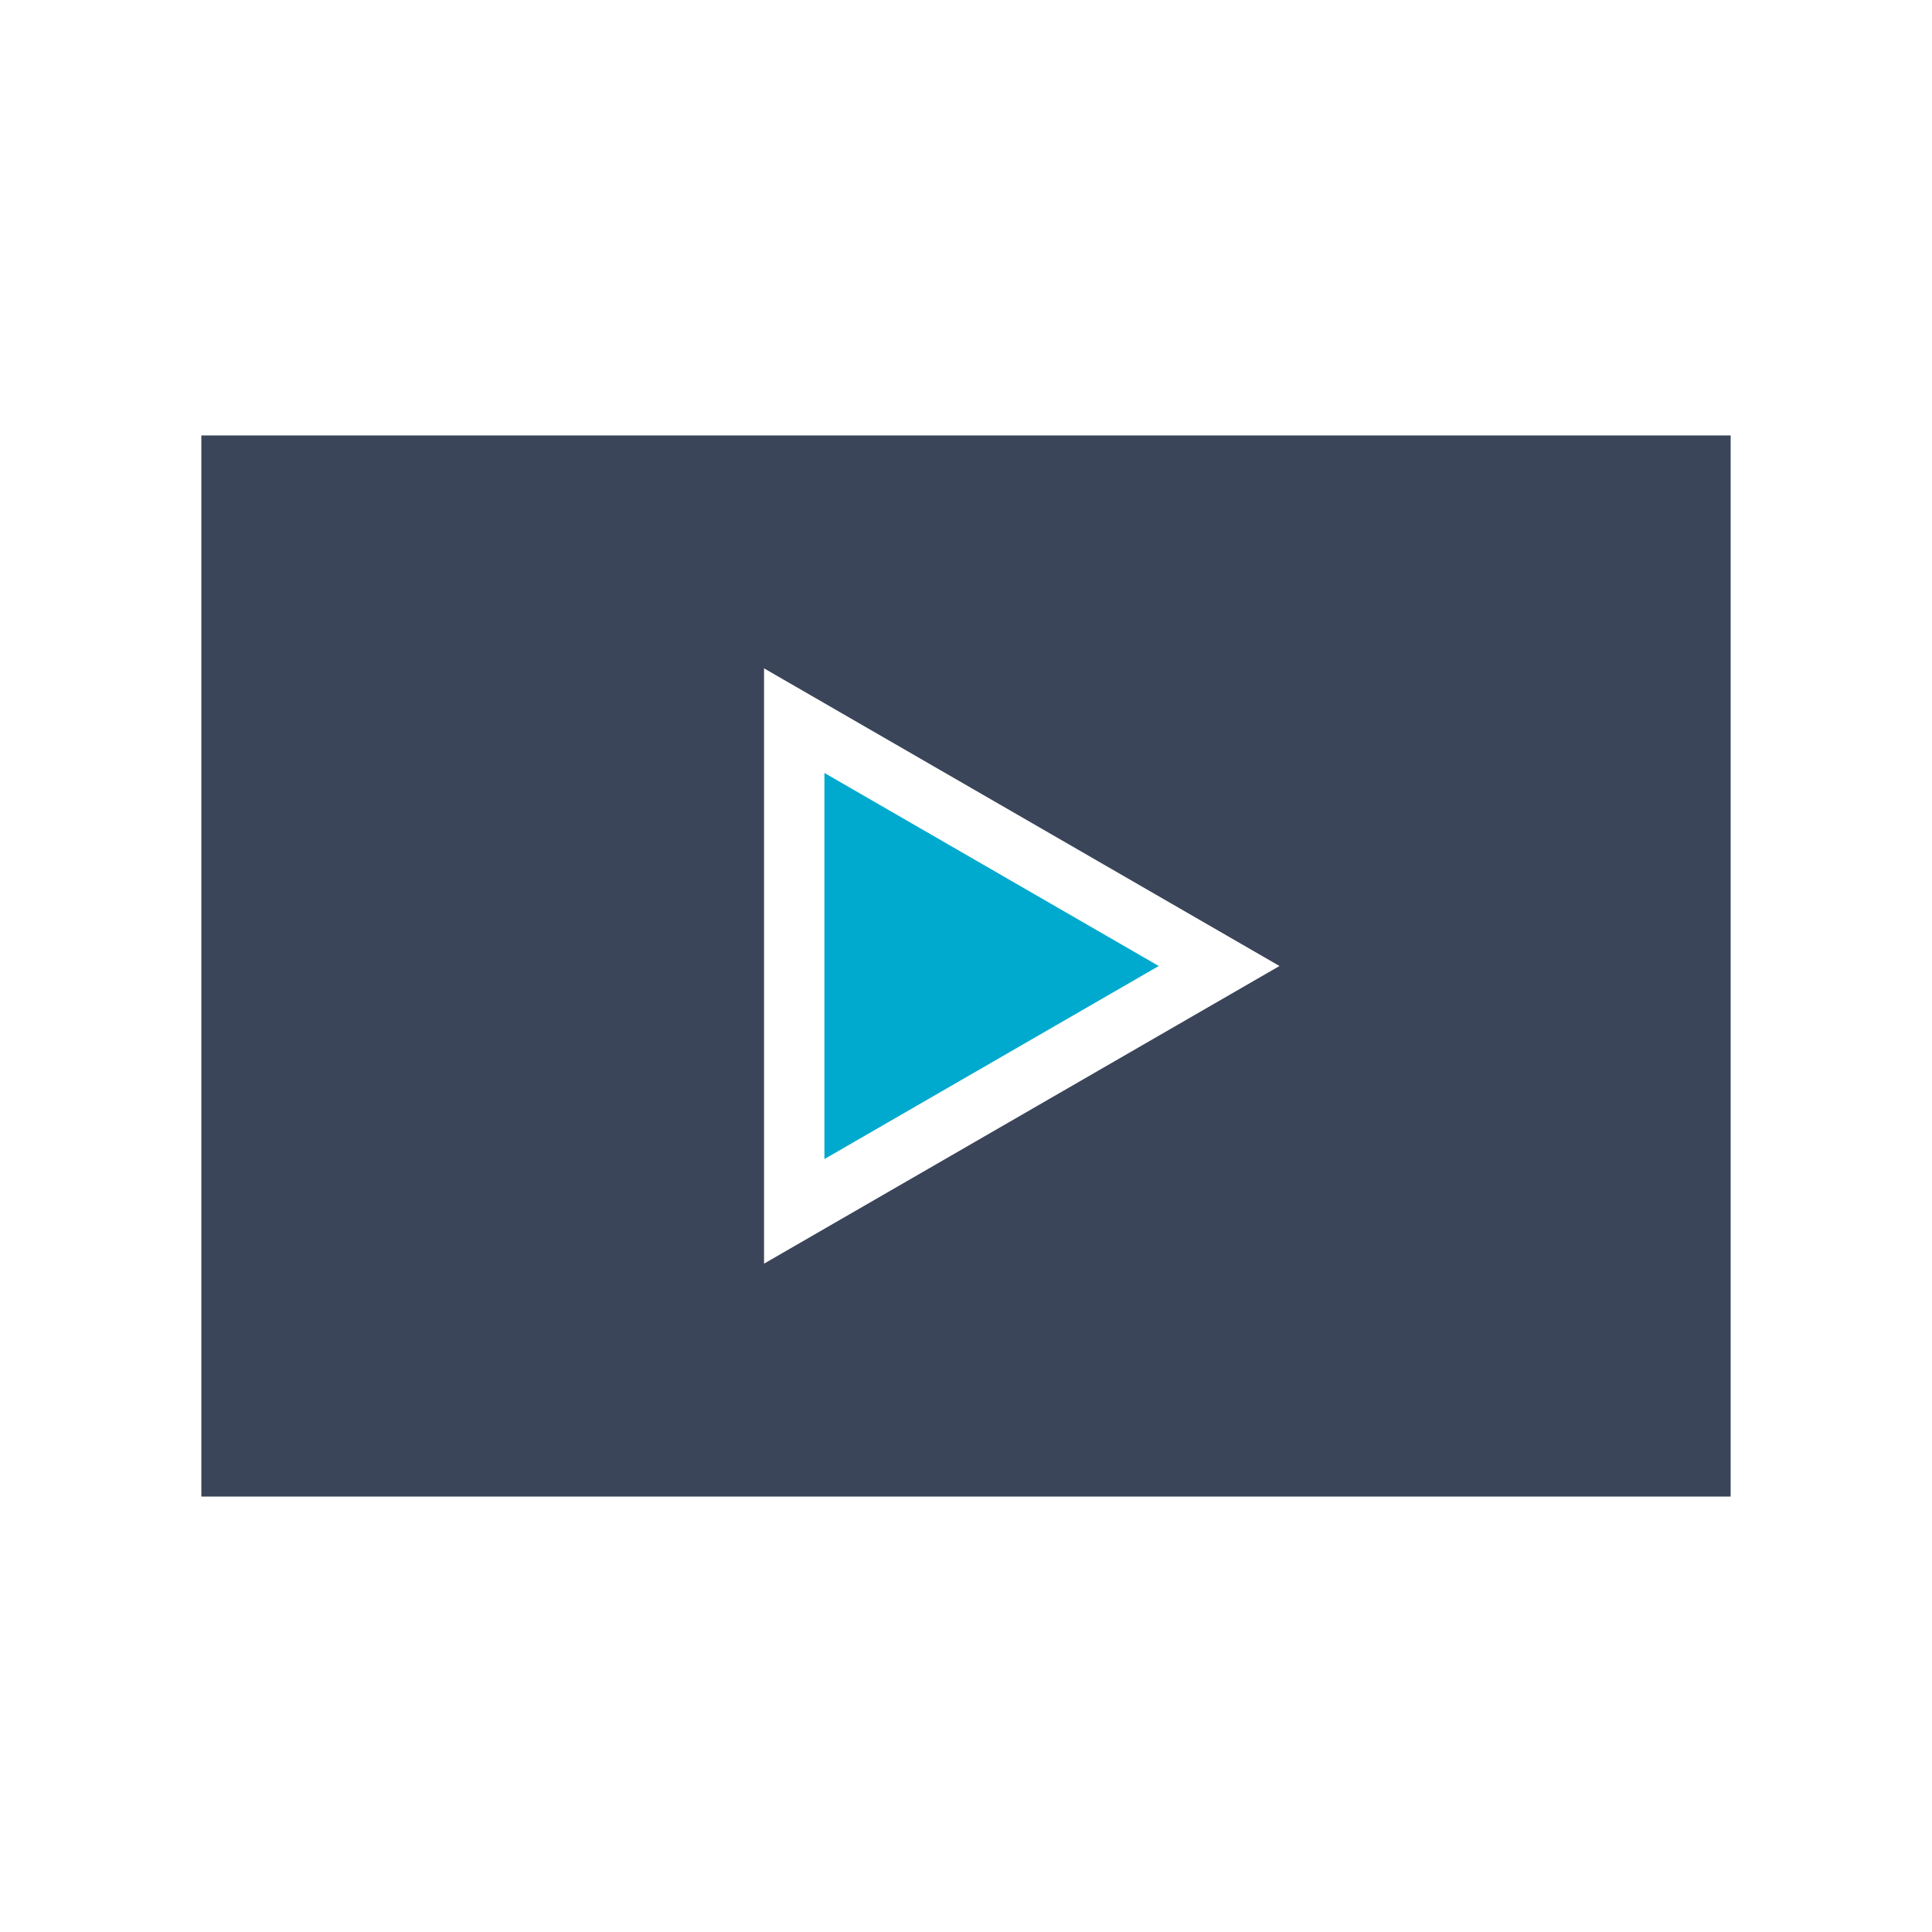 <svg xmlns="http://www.w3.org/2000/svg" viewBox="0 0 128 128"><defs><style>.cls-1{fill:#00a9ce}.cls-2{fill:#3b4559}</style></defs><path d="M54.62 51.21v25.58L76.77 64 54.62 51.21z" class="cls-1"/><path d="M13.34 28.85v70.3h101.32v-70.3zm37.28 54.87V44.28L84.77 64z" class="cls-2"/></svg>